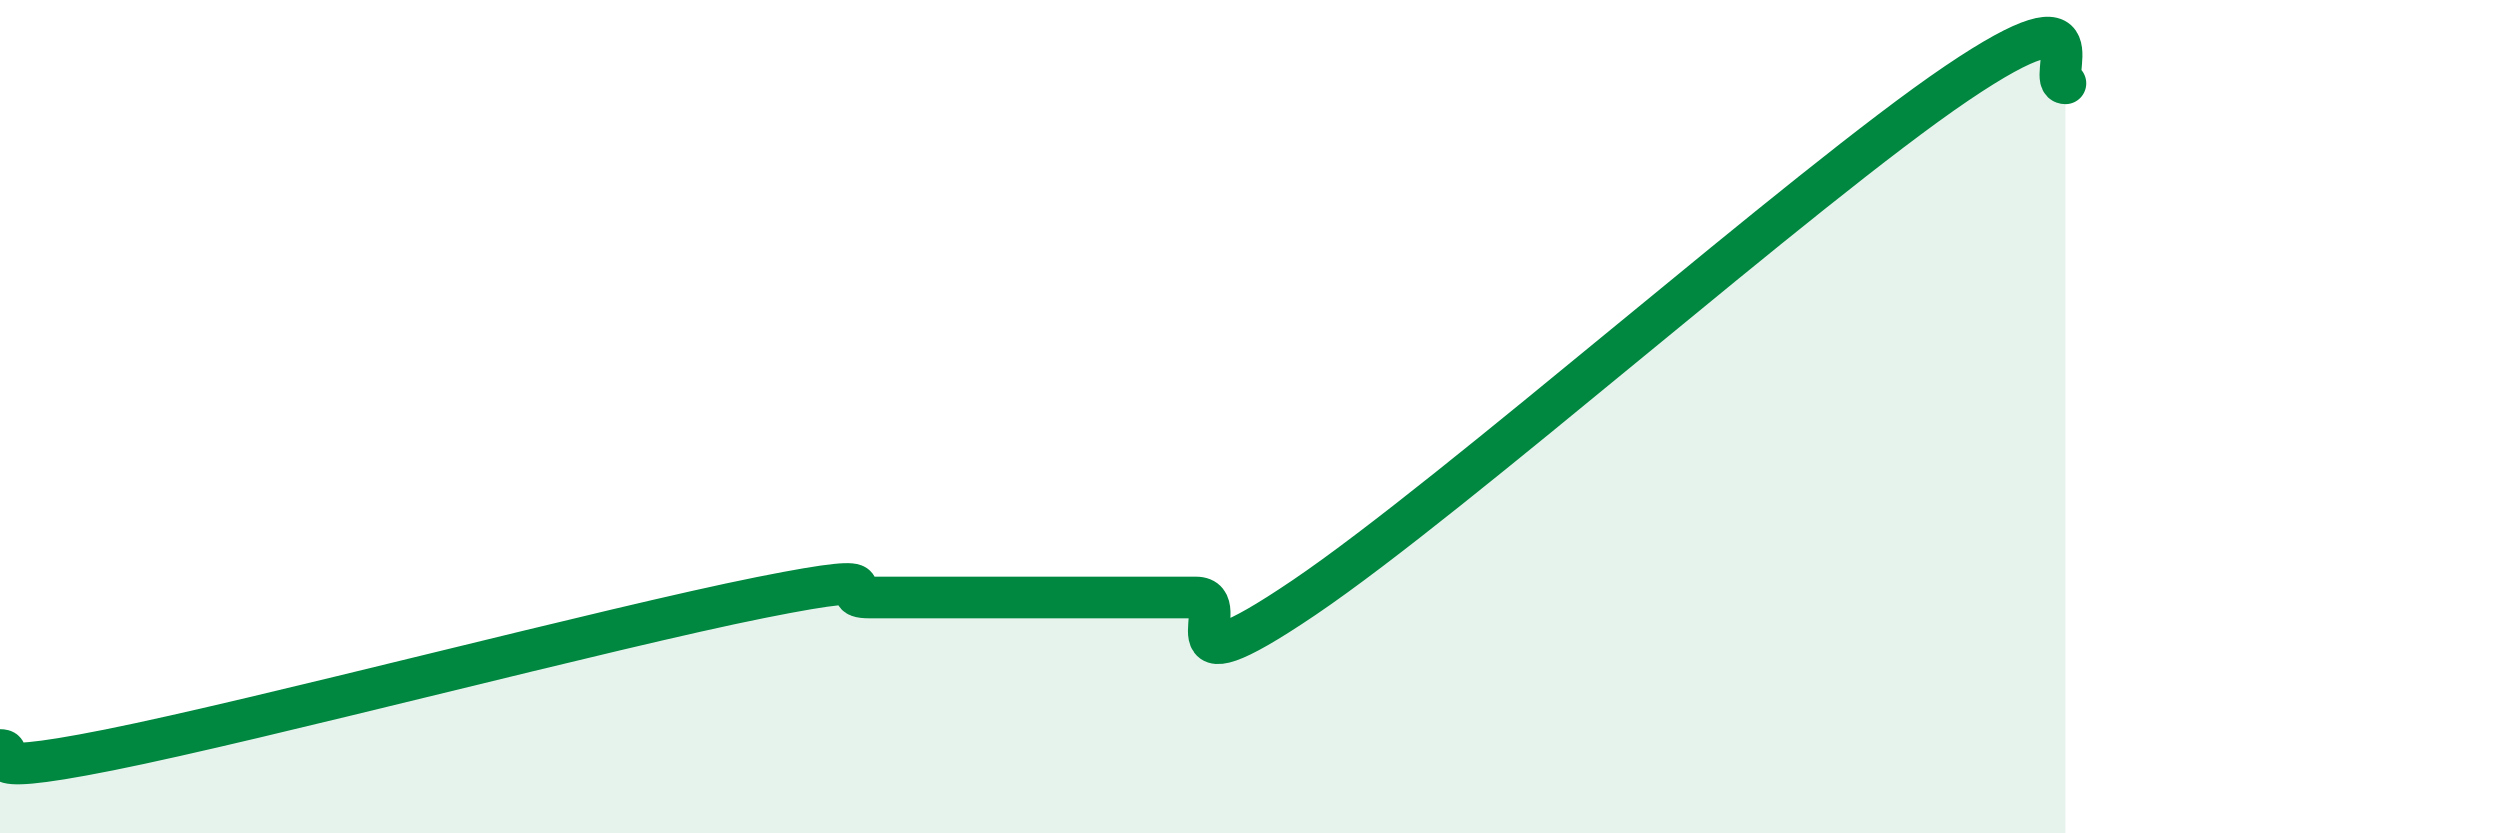 
    <svg width="60" height="20" viewBox="0 0 60 20" xmlns="http://www.w3.org/2000/svg">
      <path
        d="M 0,18 C 0.52,18 -1.04,18.73 2.61,18 C 6.26,17.27 14.61,15.07 18.26,14.34 C 21.91,13.61 19.83,14.34 20.87,14.34 C 21.91,14.34 22.44,14.34 23.48,14.34 C 24.52,14.34 25.05,14.34 26.09,14.34 C 27.13,14.34 27.66,14.34 28.7,14.34 C 29.74,14.34 27.65,16.81 31.3,14.34 C 34.95,11.87 43.31,4.47 46.96,2 C 50.61,-0.47 49.05,2 49.57,2L49.57 20L0 20Z"
        fill="#008740"
        opacity="0.1"
        stroke-linecap="round"
        stroke-linejoin="round"
      />
      <path
        d="M 0,18 C 0.52,18 -1.04,18.73 2.61,18 C 6.26,17.27 14.61,15.07 18.26,14.34 C 21.91,13.61 19.83,14.34 20.87,14.34 C 21.91,14.34 22.44,14.34 23.48,14.34 C 24.52,14.34 25.05,14.34 26.09,14.34 C 27.13,14.34 27.66,14.34 28.7,14.34 C 29.74,14.34 27.65,16.81 31.3,14.34 C 34.95,11.87 43.31,4.47 46.96,2 C 50.61,-0.47 49.05,2 49.57,2"
        stroke="#008740"
        stroke-width="1"
        fill="none"
        stroke-linecap="round"
        stroke-linejoin="round"
      />
    </svg>
  